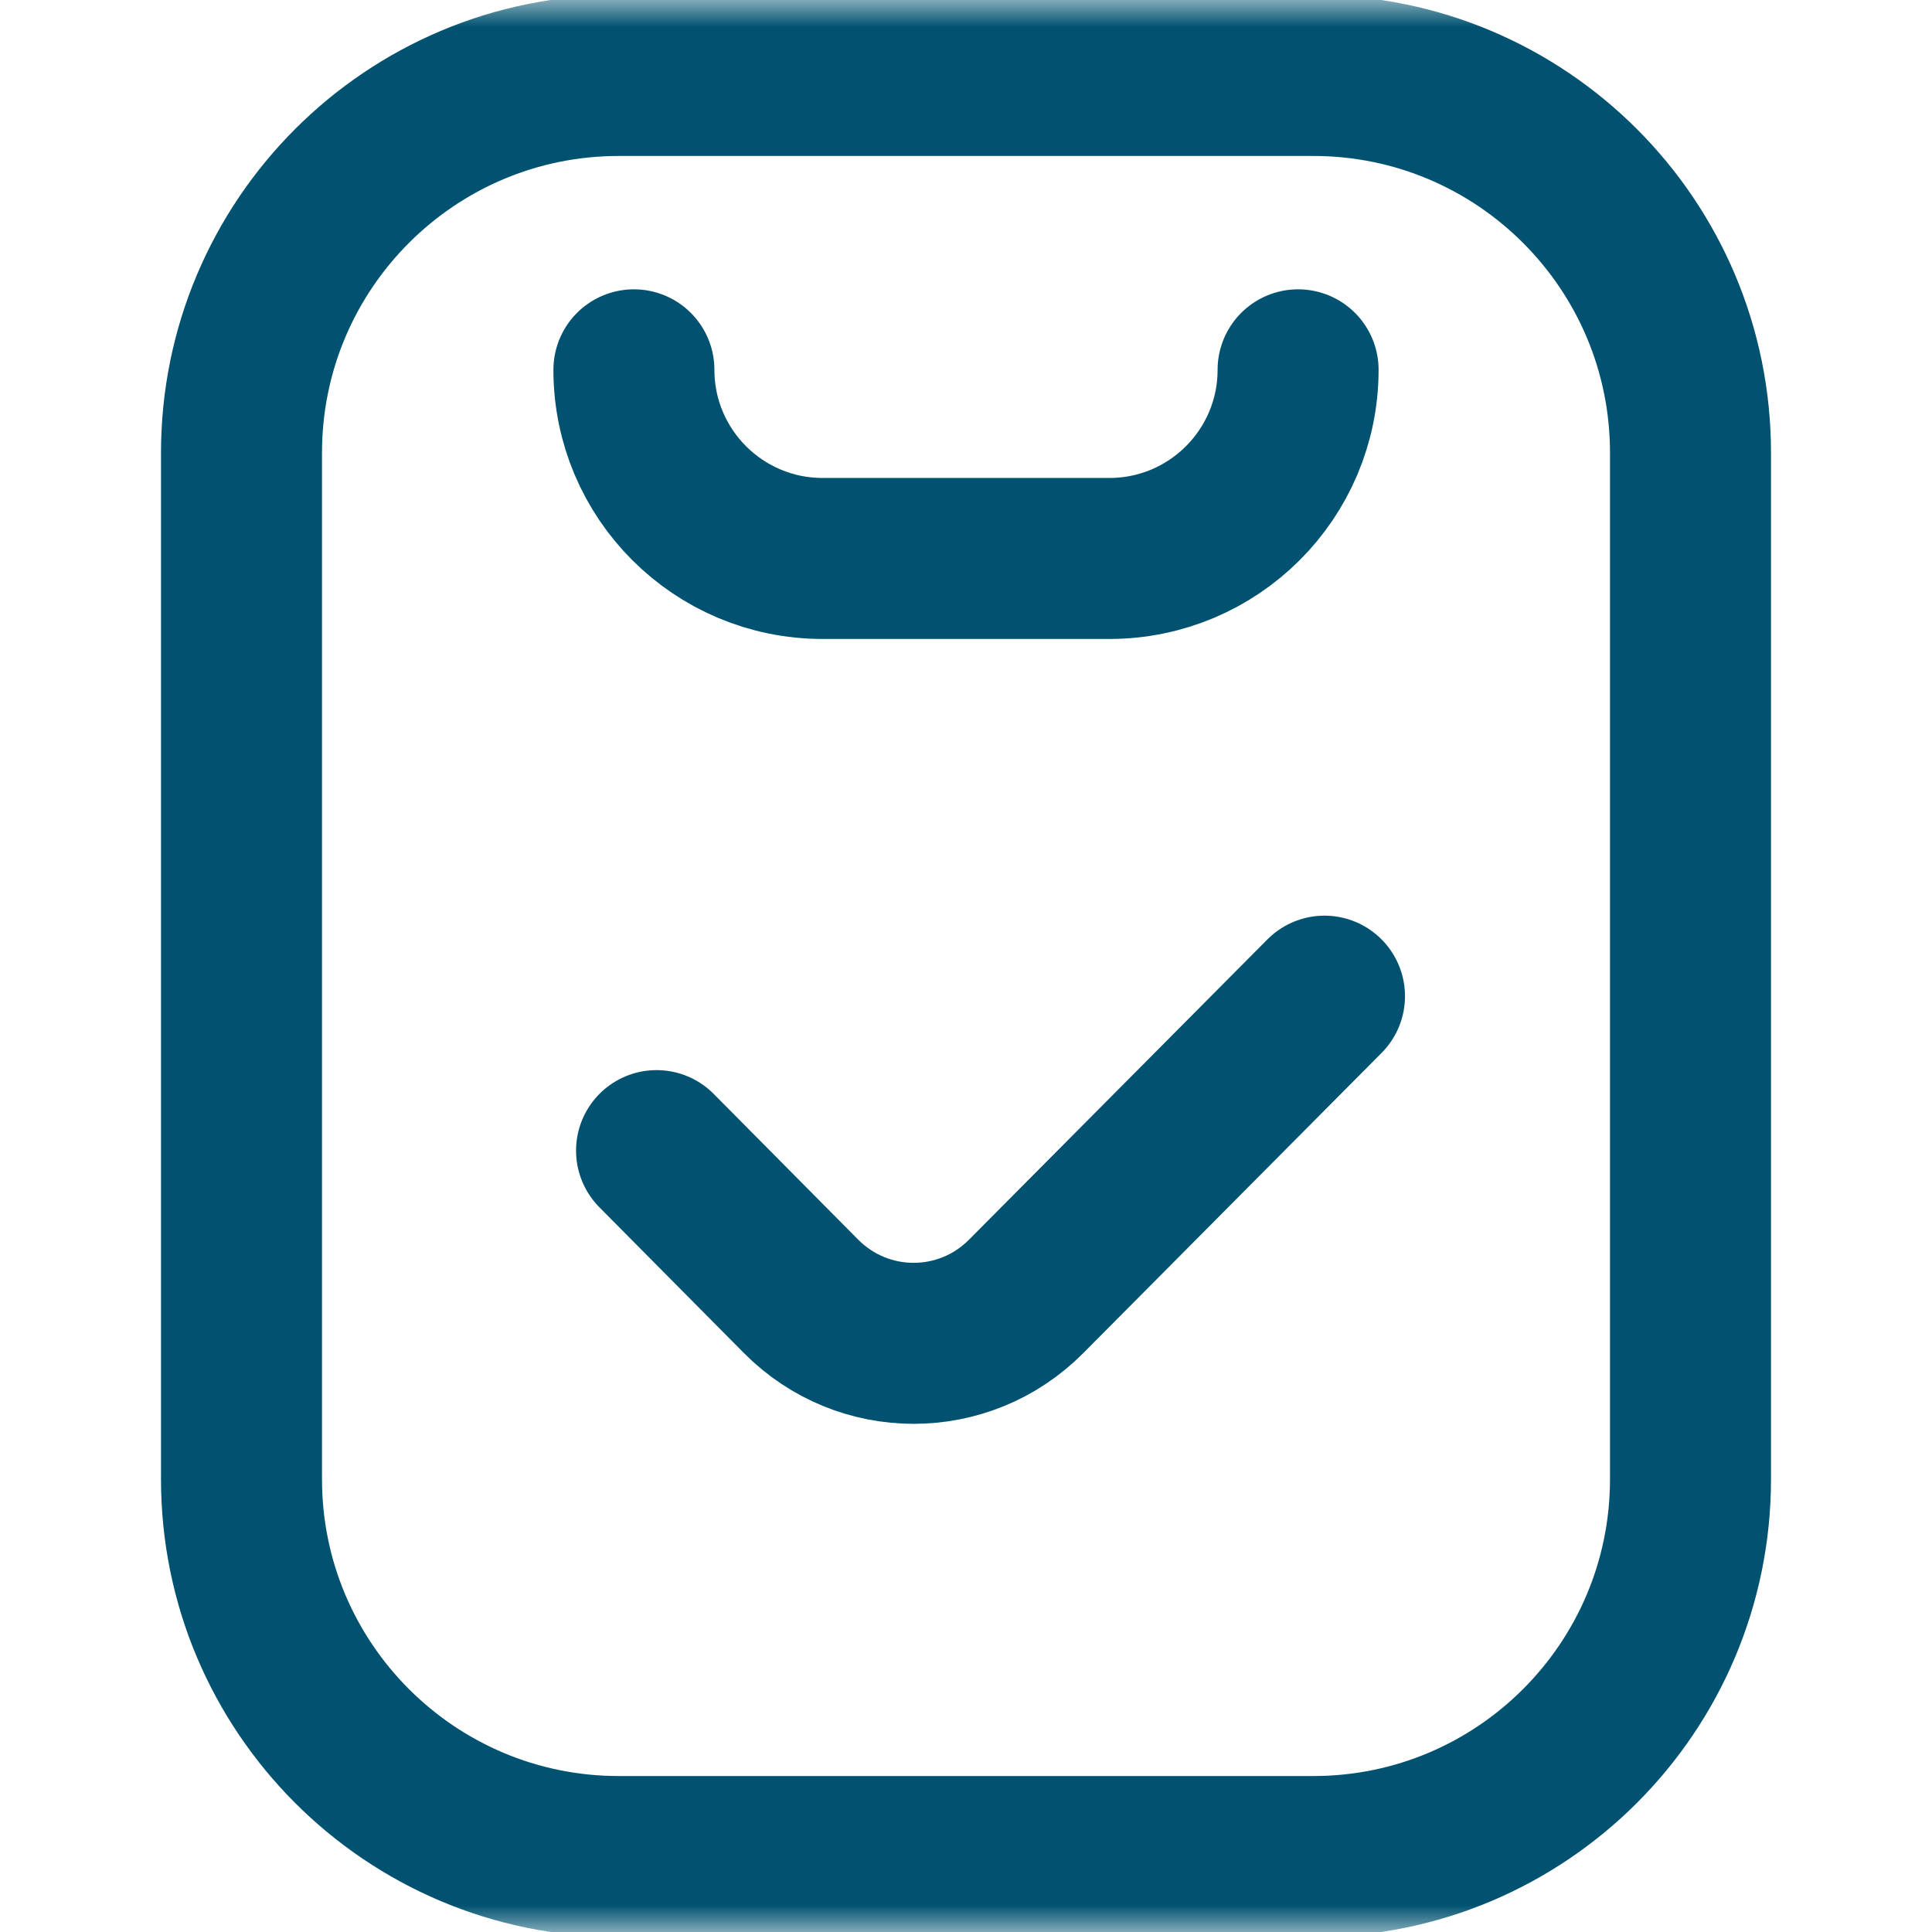 <svg width="36" height="36" viewBox="0 0 36 36" fill="none" xmlns="http://www.w3.org/2000/svg">
<mask id="mask0_166_42375" style="mask-type:luminance" maskUnits="userSpaceOnUse" x="0" y="0" width="36" height="36">
<path d="M34.5 34.5V1.5H1.5V34.5H34.5Z" fill="white" stroke="white" stroke-width="3"/>
</mask>
<g mask="url(#mask0_166_42375)">
<path d="M24.469 1.406H11.531C7.648 1.406 4.5 4.554 4.5 8.438V27.562C4.5 31.446 7.648 34.594 11.531 34.594H24.469C28.352 34.594 31.5 31.446 31.5 27.562V8.438C31.5 4.554 28.352 1.406 24.469 1.406Z" stroke="#005270" stroke-width="3" stroke-miterlimit="10" stroke-linecap="round" stroke-linejoin="round"/>
<path d="M24.188 6.891C24.188 8.832 22.613 10.406 20.672 10.406H15.328C13.386 10.406 11.812 8.832 11.812 6.891" stroke="#005270" stroke-width="3" stroke-miterlimit="10" stroke-linecap="round" stroke-linejoin="round"/>
<path d="M12.234 21.44L14.926 24.155C16.085 25.323 17.964 25.323 19.122 24.155L24.68 18.562" stroke="#005270" stroke-width="3" stroke-miterlimit="10" stroke-linecap="round" stroke-linejoin="round"/>
</g>
</svg>
